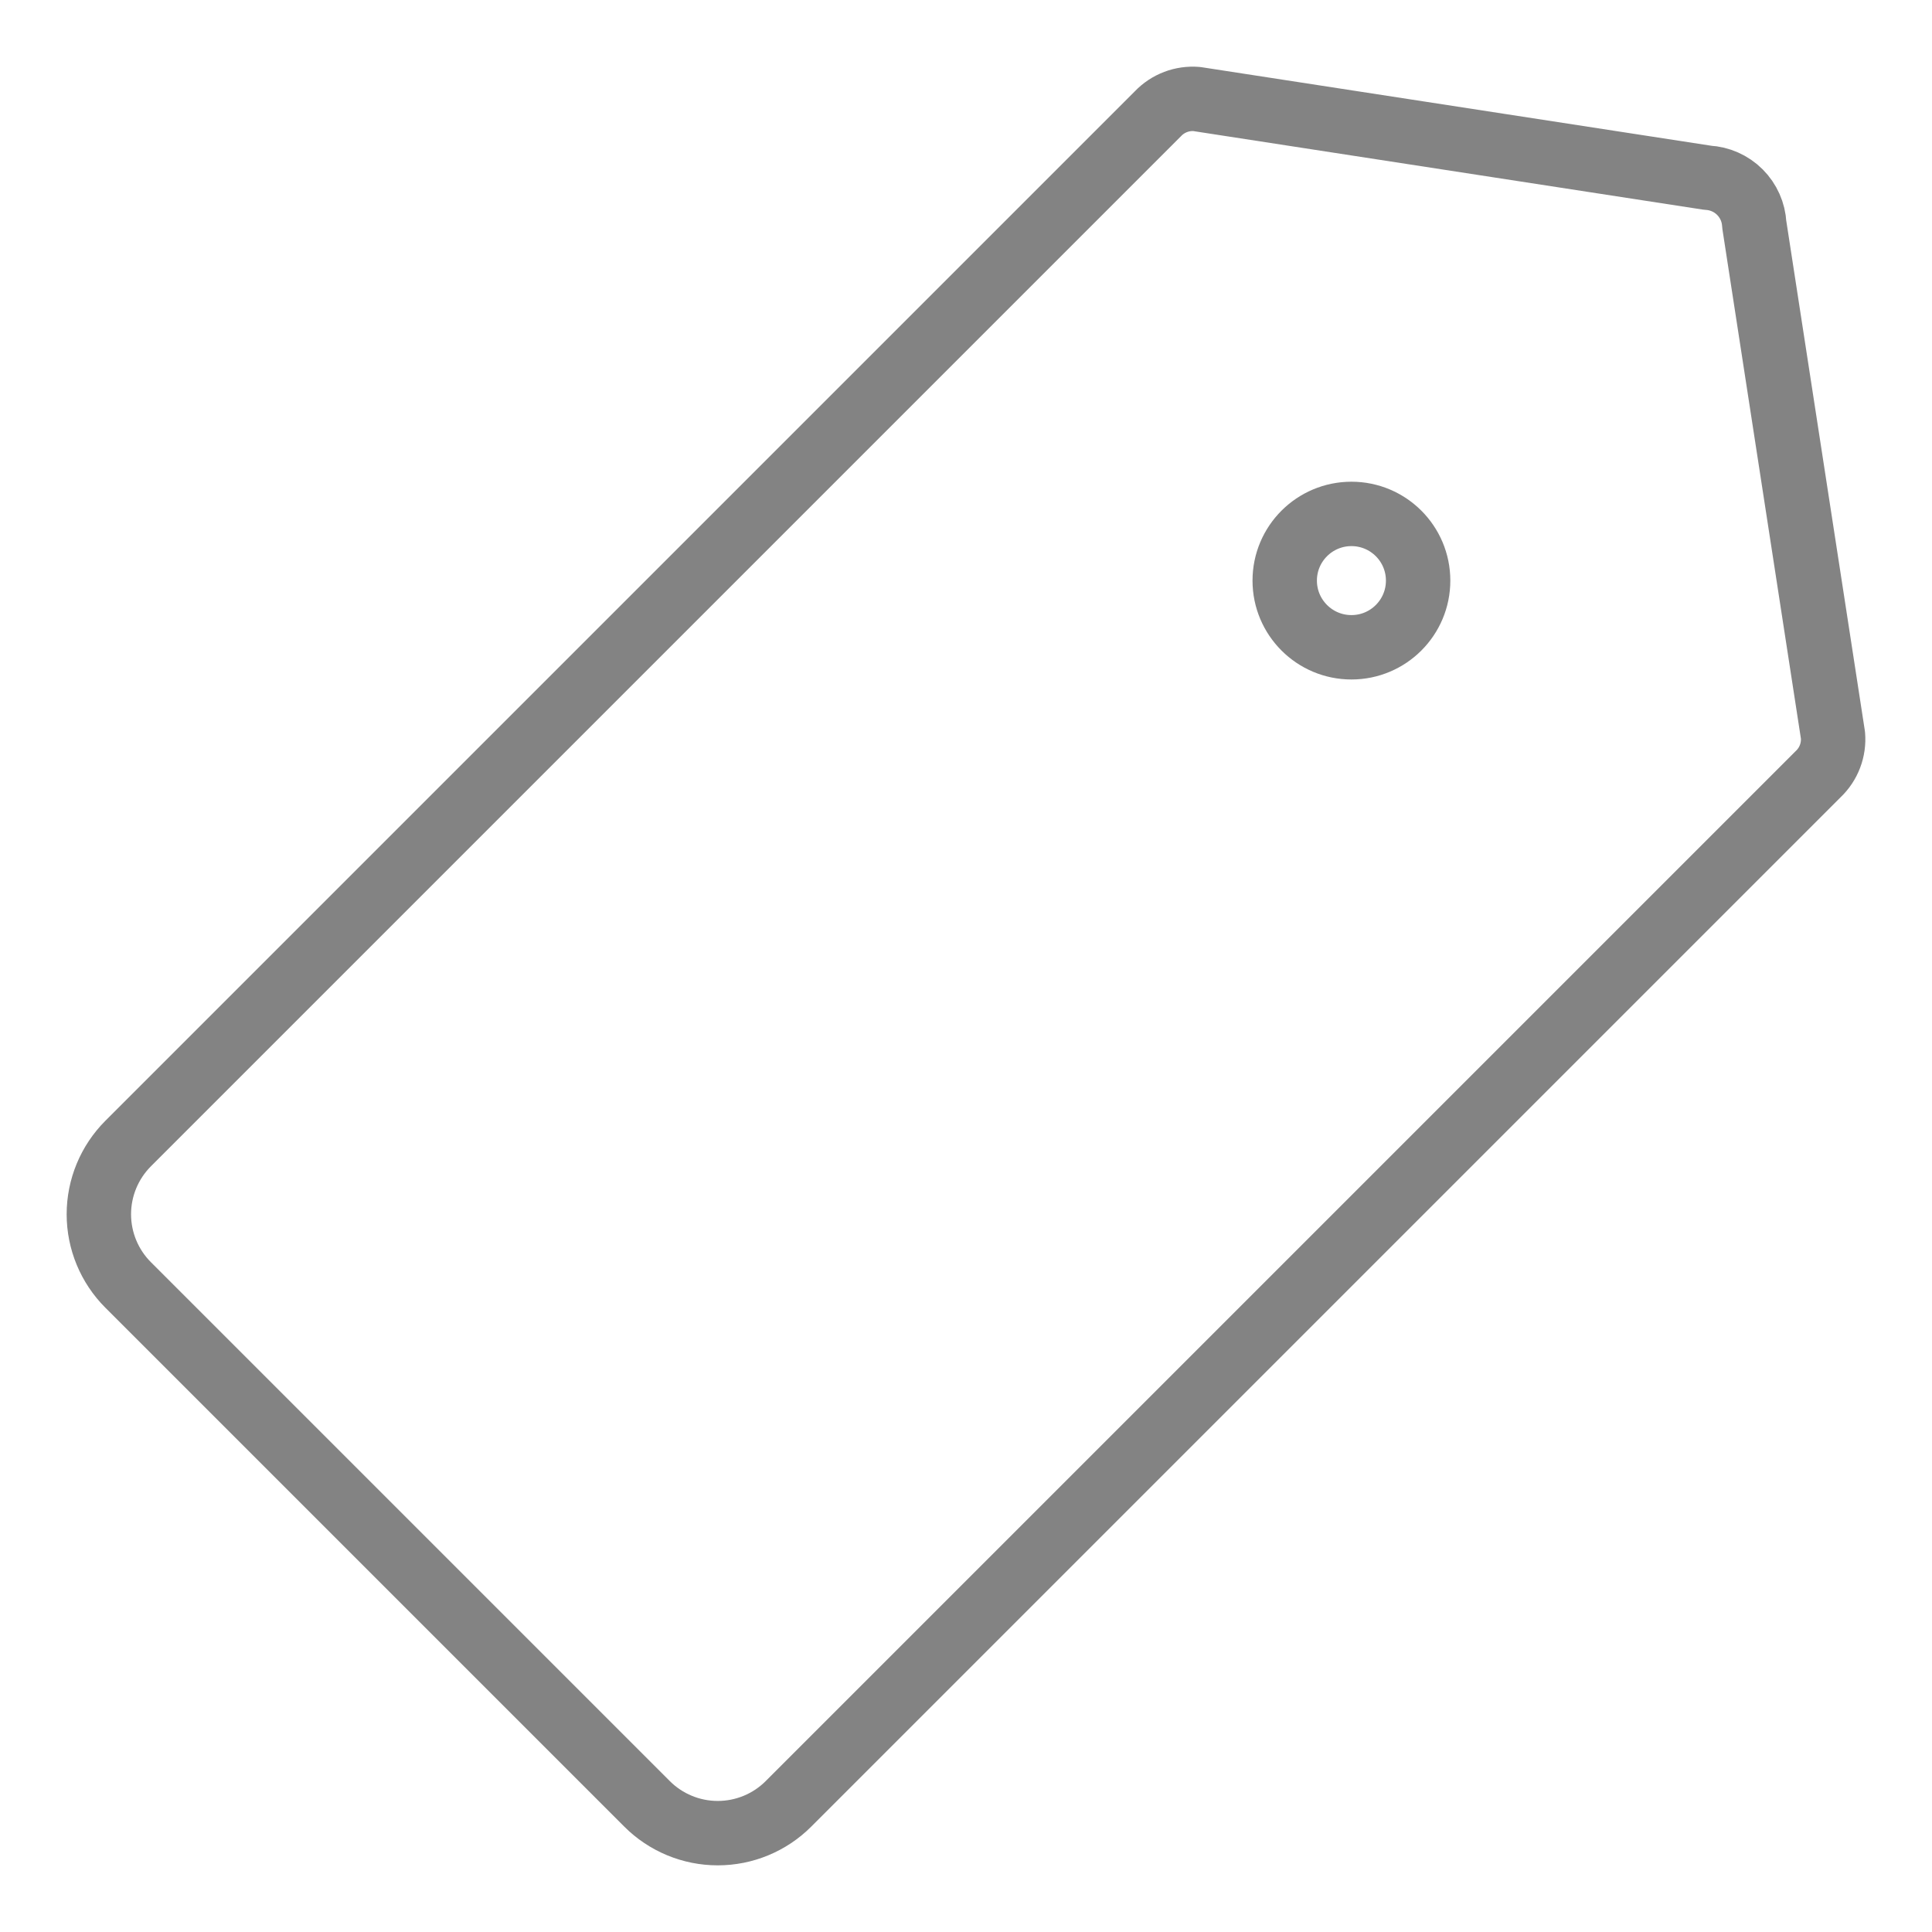 <svg width="60" height="60" viewBox="0 0 60 60" fill="none" xmlns="http://www.w3.org/2000/svg">
<g id="Tag--Streamline-Core">
<g id="tag--tags-bookmark-favorite">
<path id="Vector" d="M3.979 39.905L20.095 56.021C20.677 56.603 21.467 56.93 22.29 56.93C23.114 56.93 23.904 56.603 24.486 56.021L56.469 24.038C56.63 23.885 56.754 23.697 56.833 23.489C56.912 23.281 56.943 23.058 56.925 22.837L54.48 6.97C54.461 6.592 54.301 6.234 54.034 5.967C53.766 5.699 53.409 5.54 53.03 5.52L37.163 3.075C36.942 3.057 36.719 3.088 36.511 3.167C36.303 3.246 36.115 3.37 35.962 3.531L3.979 35.514C3.397 36.097 3.07 36.886 3.07 37.71C3.07 38.533 3.397 39.323 3.979 39.905Z" stroke="#838383" stroke-width="2" stroke-linecap="round" stroke-linejoin="round"/>
<path id="Vector_2" d="M41.97 20.102C40.826 20.102 39.898 19.175 39.898 18.031C39.898 16.887 40.826 15.96 41.97 15.96C43.114 15.96 44.041 16.887 44.041 18.031C44.041 19.175 43.114 20.102 41.97 20.102Z" stroke="#838383" stroke-width="2" stroke-linecap="round" stroke-linejoin="round"/>
</g>
</g>
</svg>
